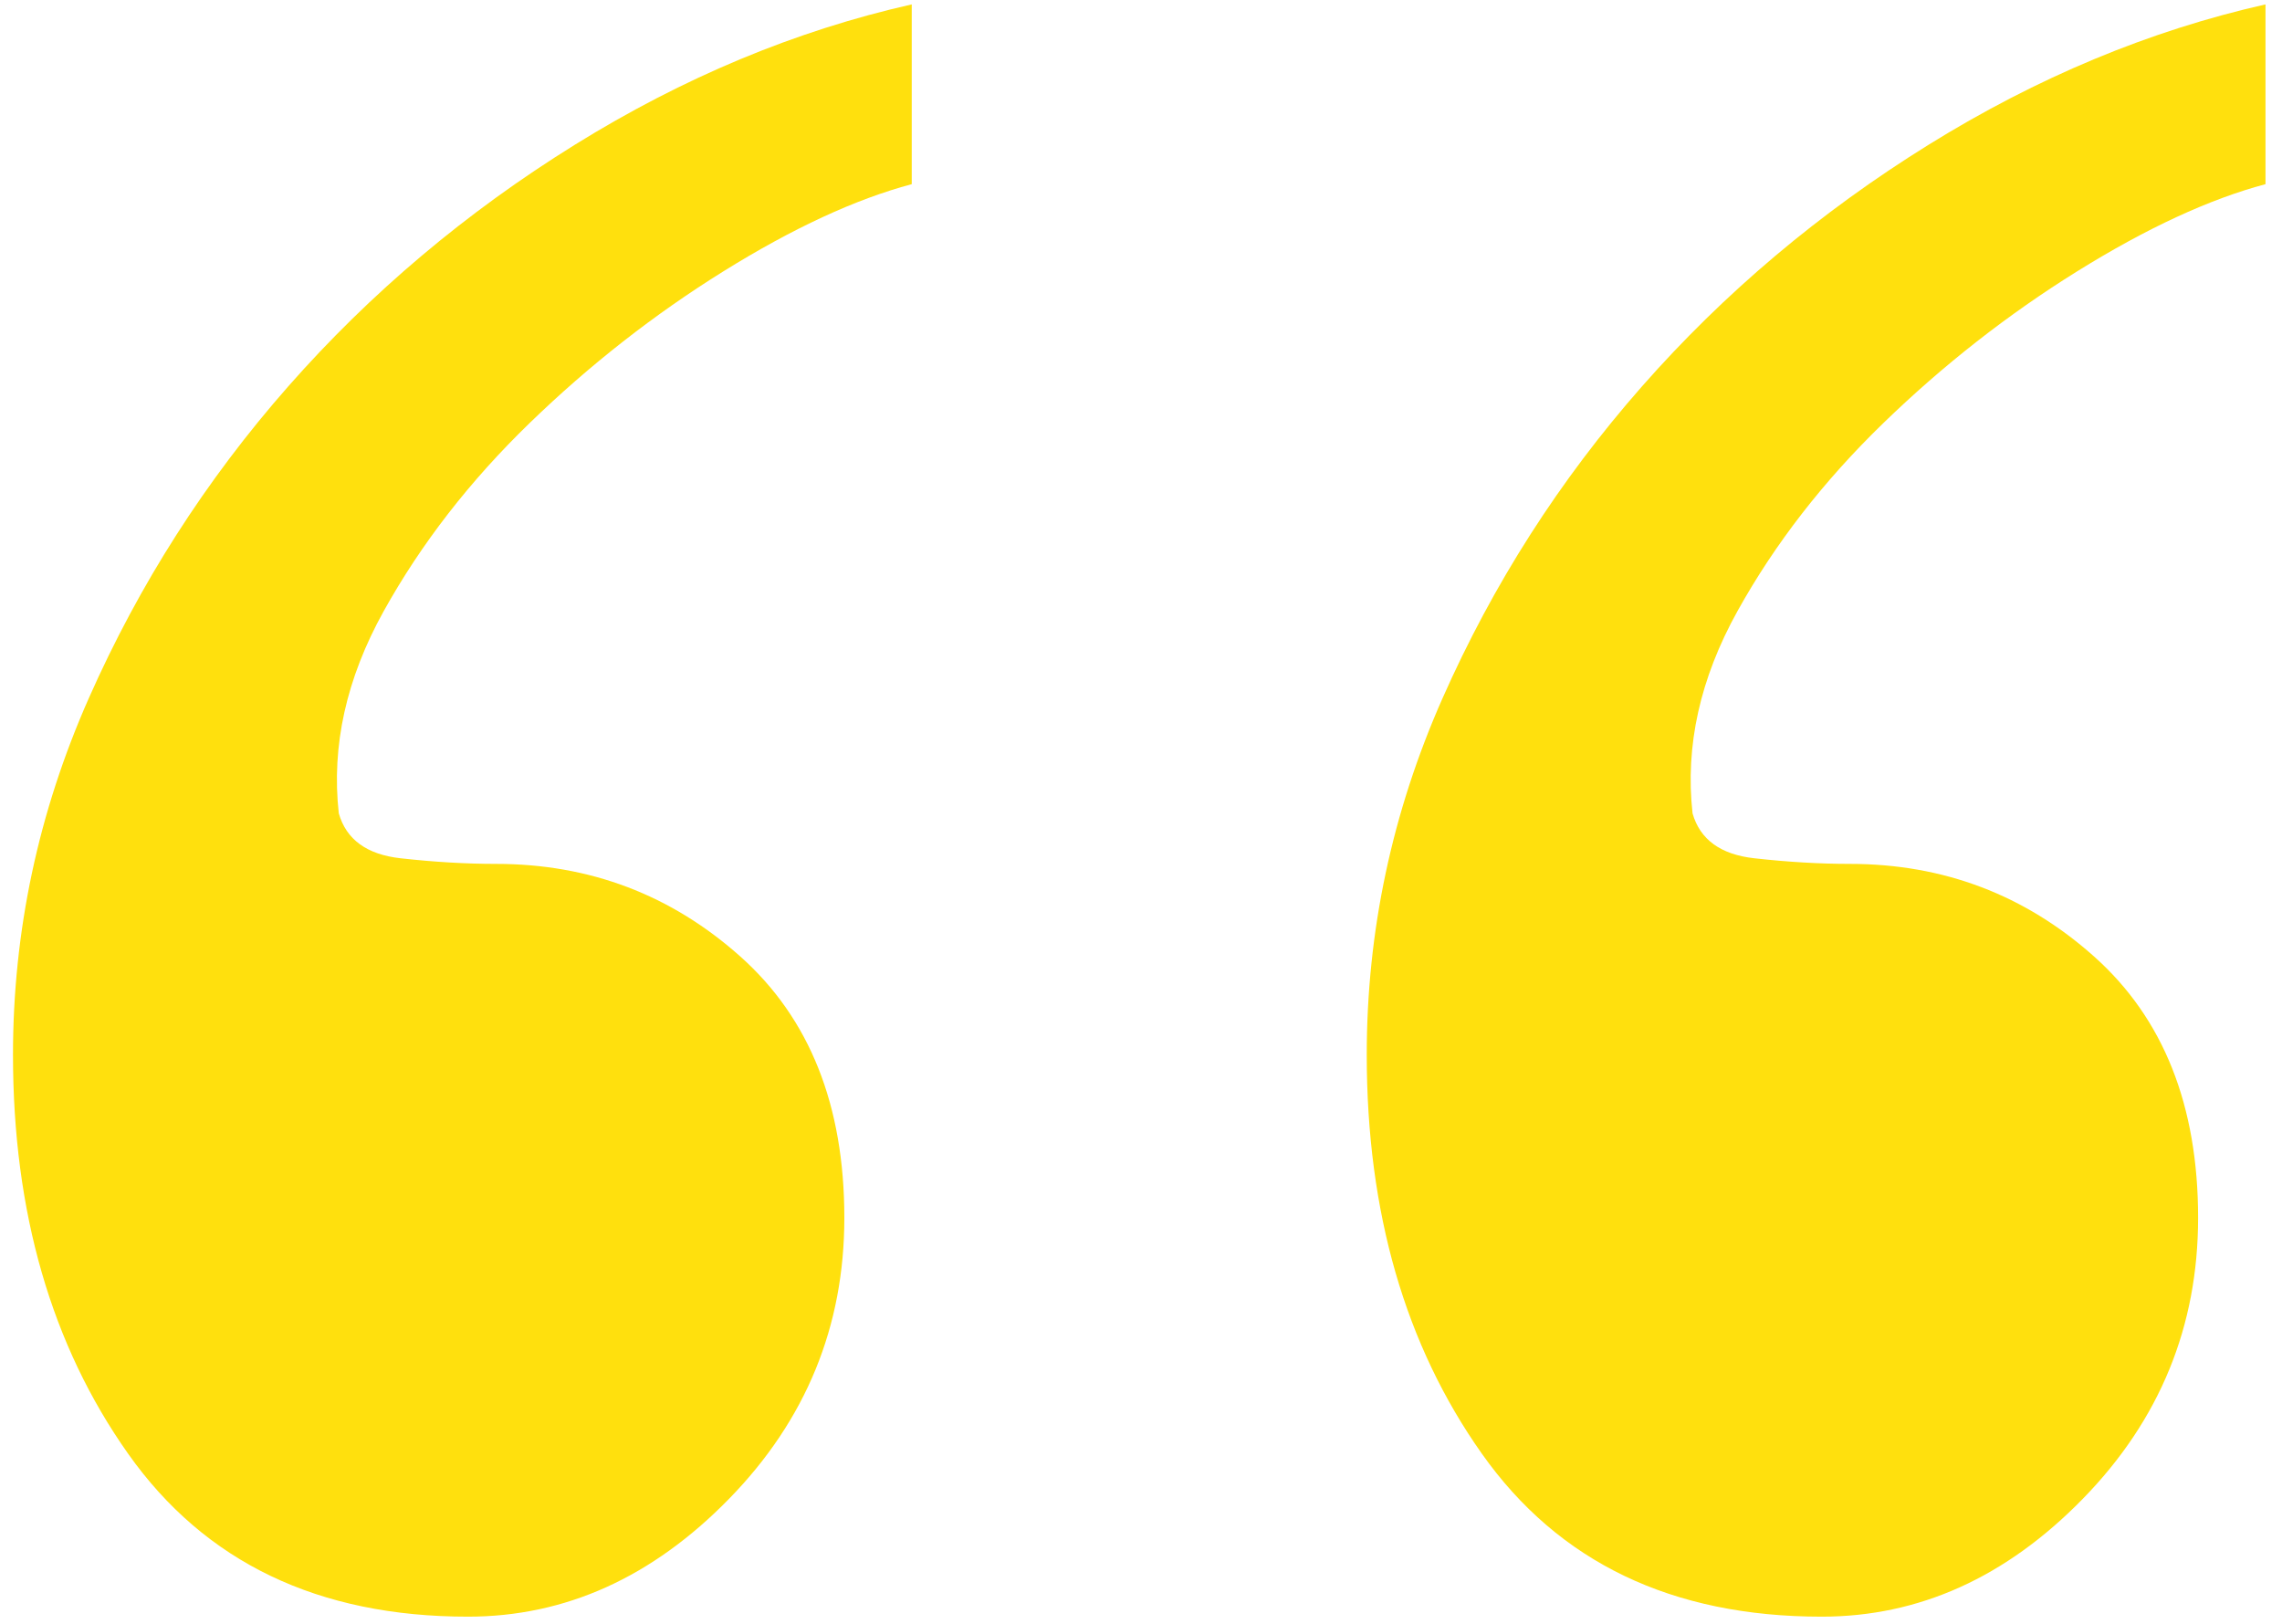 <?xml version="1.0" encoding="UTF-8"?>
<svg width="104px" height="74px" viewBox="0 0 104 74" version="1.1" xmlns="http://www.w3.org/2000/svg" xmlns:xlink="http://www.w3.org/1999/xlink">
    <title>quote-yellow</title>
    <g id="Page-1" stroke="none" stroke-width="1" fill="none" fill-rule="evenodd">
        <g id="quote-yellow" transform="translate(0.592, 0.2)" fill="#FFE00D" fill-rule="nonzero">
            <path d="M40.96,8.192 C38.4,8.875 35.541,10.197 32.384,12.16 C29.227,14.123 26.283,16.427 23.552,19.072 C20.821,21.717 18.603,24.576 16.896,27.648 C15.189,30.72 14.507,33.792 14.848,36.864 C15.189,38.059 16.128,38.741 17.664,38.912 C19.2,39.083 20.651,39.168 22.016,39.168 C26.283,39.168 29.995,40.576 33.152,43.392 C36.309,46.208 37.888,50.176 37.888,55.296 C37.888,60.245 36.139,64.512 32.64,68.096 C29.141,71.68 25.173,73.472 20.736,73.472 C13.909,73.472 8.747,70.997 5.248,66.048 C1.749,61.099 1.77635684e-15,55.04 1.77635684e-15,47.872 C1.77635684e-15,42.24 1.152,36.821 3.456,31.616 C5.76,26.411 8.789,21.675 12.544,17.408 C16.299,13.141 20.651,9.472 25.6,6.4 C30.549,3.328 35.669,1.195 40.96,0 L40.96,8.192 Z M102.656,8.192 C100.096,8.875 97.237,10.197 94.08,12.16 C90.923,14.123 87.979,16.427 85.248,19.072 C82.517,21.717 80.299,24.576 78.592,27.648 C76.885,30.72 76.203,33.792 76.544,36.864 C76.885,38.059 77.824,38.741 79.36,38.912 C80.896,39.083 82.347,39.168 83.712,39.168 C87.979,39.168 91.691,40.576 94.848,43.392 C98.005,46.208 99.584,50.176 99.584,55.296 C99.584,60.245 97.835,64.512 94.336,68.096 C90.837,71.68 86.869,73.472 82.432,73.472 C75.605,73.472 70.443,70.997 66.944,66.048 C63.445,61.099 61.696,55.04 61.696,47.872 C61.696,42.24 62.848,36.821 65.152,31.616 C67.456,26.411 70.485,21.675 74.24,17.408 C77.995,13.141 82.347,9.472 87.296,6.4 C92.245,3.328 97.365,1.195 102.656,0 L102.656,8.192 Z" id="Shape"></path>
        </g>
    </g>
</svg>